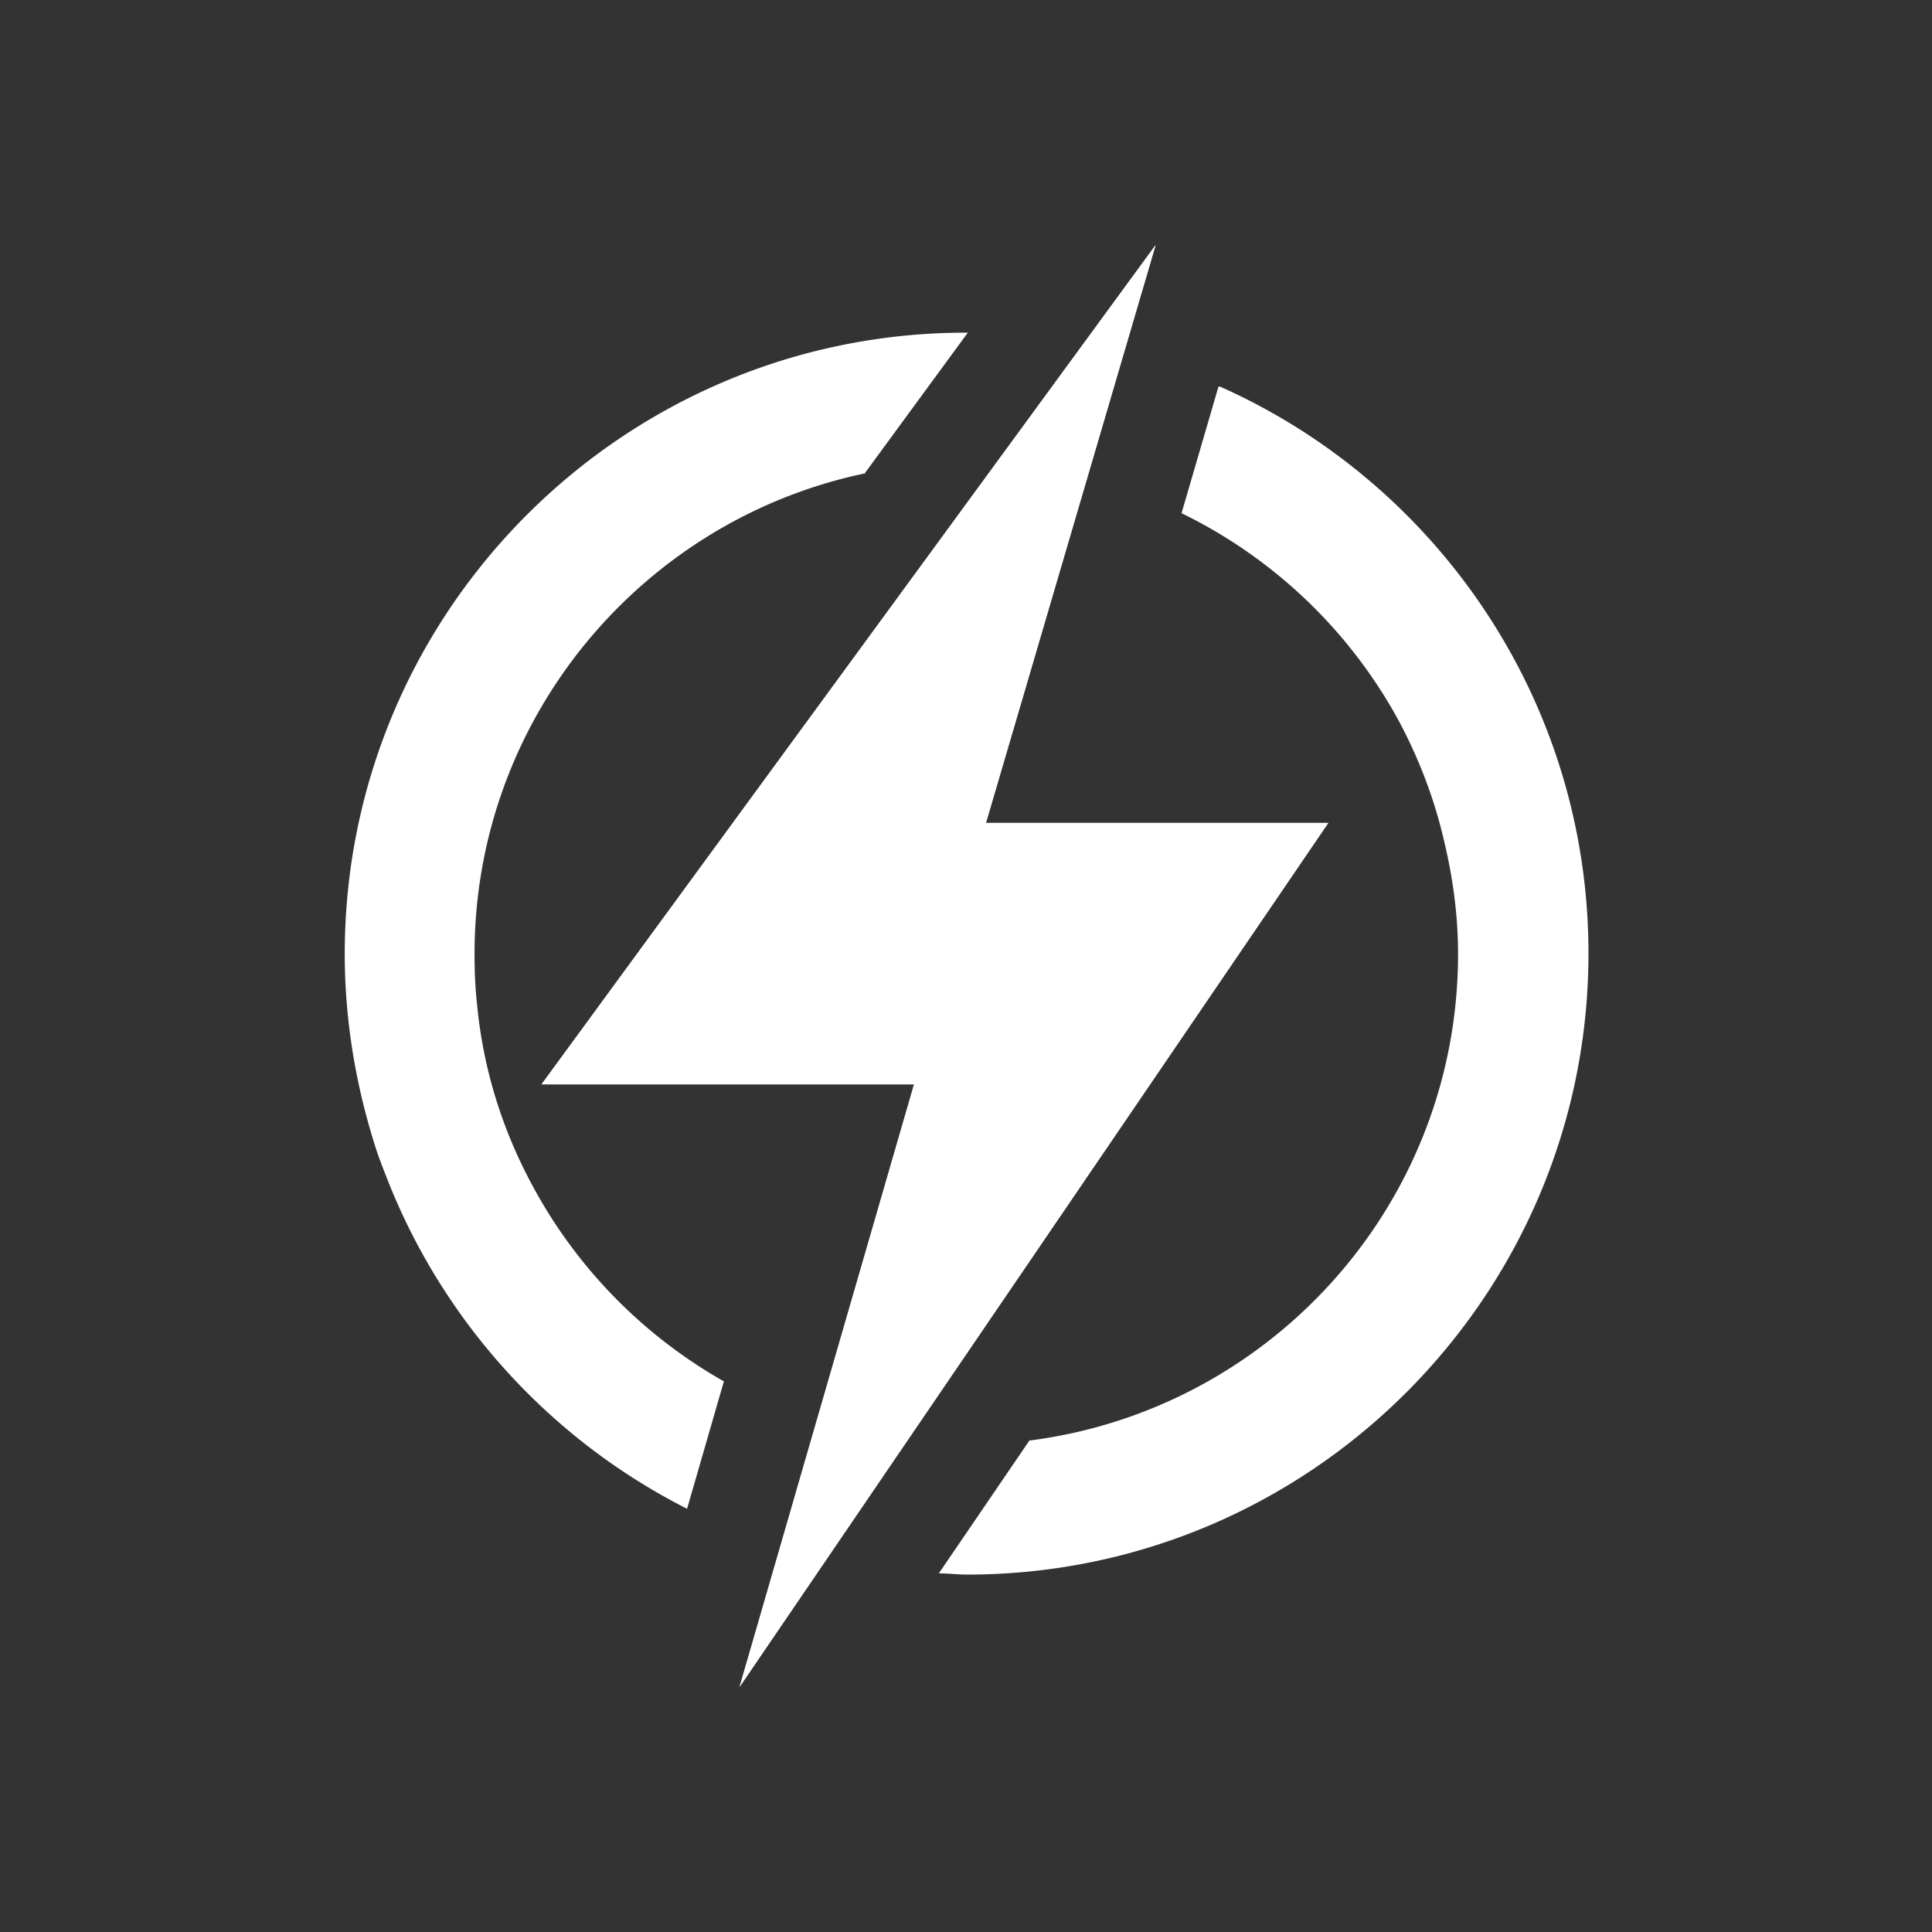 <?xml version="1.0" encoding="UTF-8"?>
<svg xmlns="http://www.w3.org/2000/svg" id="Calque_1" data-name="Calque 1" viewBox="0 0 32 32">
  <rect x="0" y="0" width="32" height="32" fill="#333333" stroke="none"/>
  <defs>
    <style>.cls-1{fill:#fff}</style>
  </defs>
  <path d="M15.14 17.96H8.97l10.17-13.9-2.81 9.57H22l-9.75 14.31 2.89-9.98z" class="cls-1"></path>
  <path d="M15.14 17.96H8.97l10.17-13.9-2.81 9.57H22l-9.75 14.31 2.89-9.98z" class="cls-1"></path>
  <path d="m14.33 7.83 1.7-2.32H16c-5.67 0-10.29 4.61-10.29 10.29 0 1.09.18 2.15.49 3.14.07.23.16.45.25.68.94 2.33 2.7 4.24 4.93 5.37l.61-2.11a8.176 8.176 0 0 1-3.18-3.26c-.49-.91-.81-1.92-.91-3-.03-.27-.04-.54-.04-.82 0-3.91 2.78-7.19 6.47-7.96ZM20.18 6.41l-.61 2.09c1.54.75 2.81 1.97 3.62 3.48.3.57.54 1.18.7 1.83.16.64.26 1.3.26 1.99 0 4.14-3.1 7.55-7.1 8.06l-1.5 2.2c.16 0 .31.02.47.02 5.67 0 10.29-4.61 10.29-10.29 0-4.18-2.51-7.79-6.11-9.39Z" class="cls-1"></path>
</svg>
